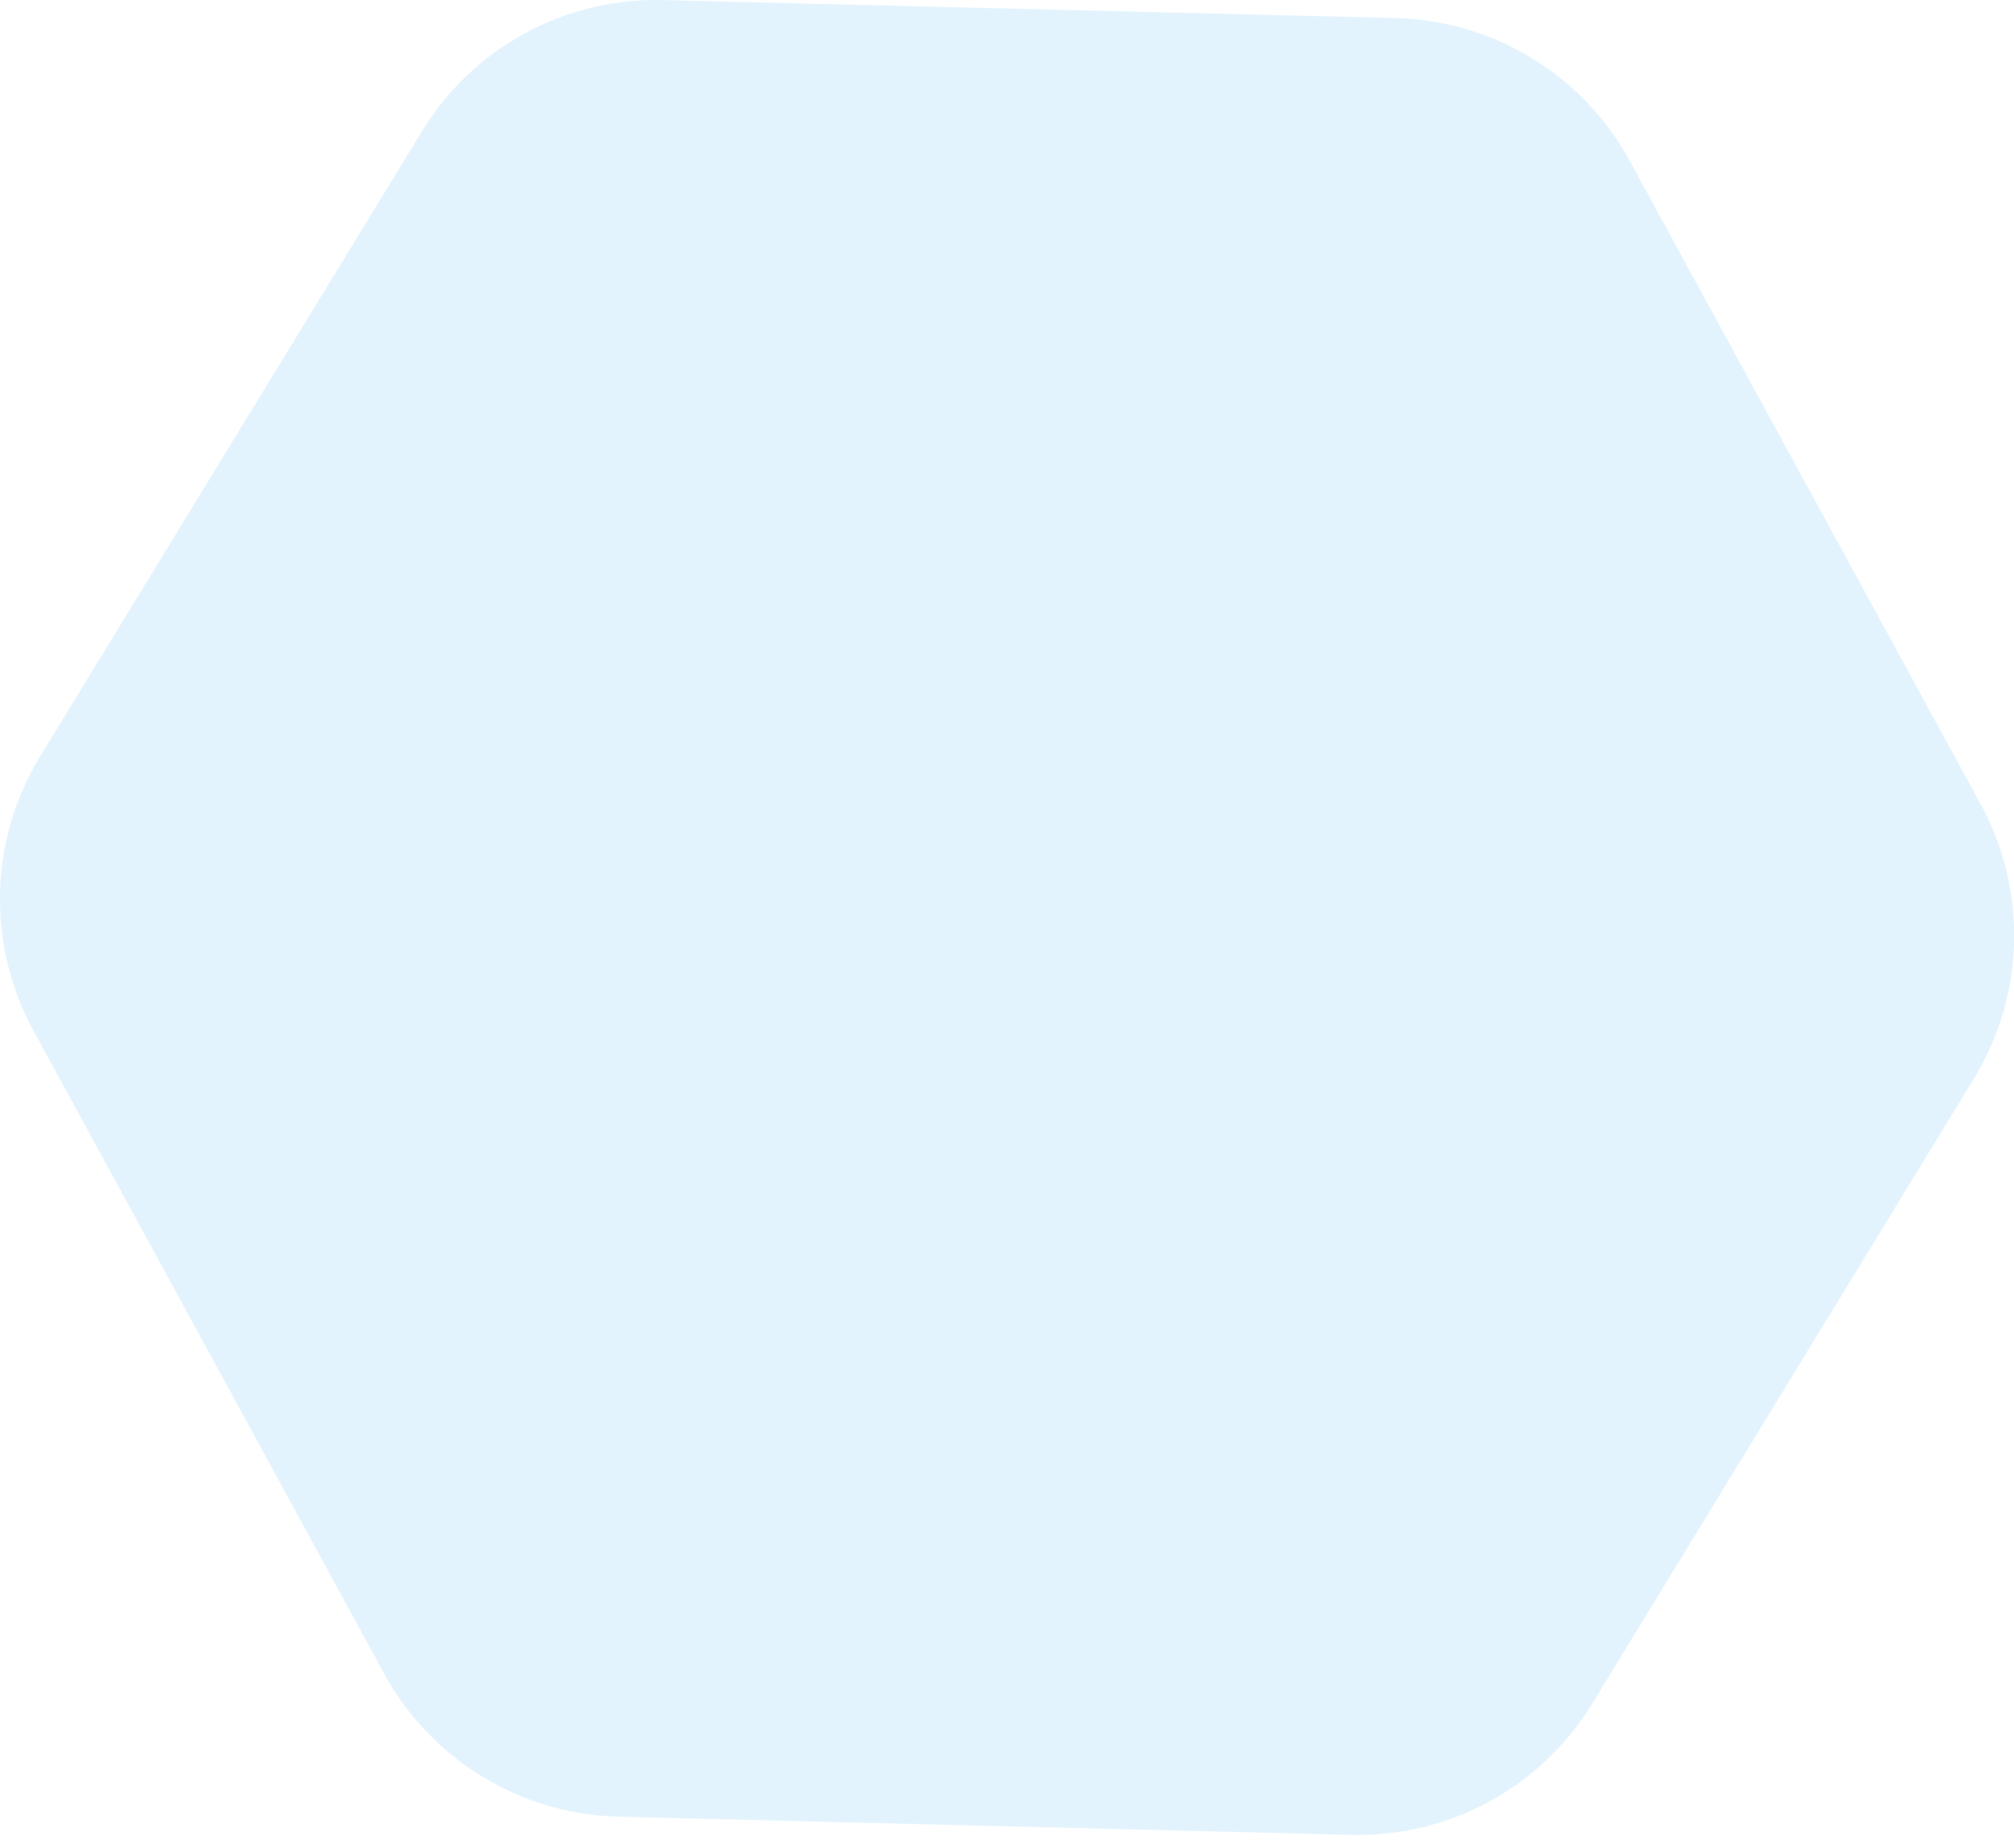 <?xml version="1.0" encoding="UTF-8"?> <svg xmlns="http://www.w3.org/2000/svg" width="85" height="78" viewBox="0 0 85 78" fill="none"> <path d="M16.22 70.648L1.411 43.499C-0.57 39.864 -0.459 35.45 1.693 31.925L17.809 5.542C19.962 2.009 23.837 -0.101 27.978 0.004L58.906 0.762C63.04 0.865 66.812 3.163 68.785 6.796L83.595 33.945C85.575 37.58 85.466 41.986 83.312 45.519L67.197 71.903C65.043 75.435 61.169 77.545 57.027 77.44L26.102 76.674C21.968 76.572 18.203 74.276 16.22 70.648Z" fill="#C2E6FC" fill-opacity="0.47"></path> </svg> 